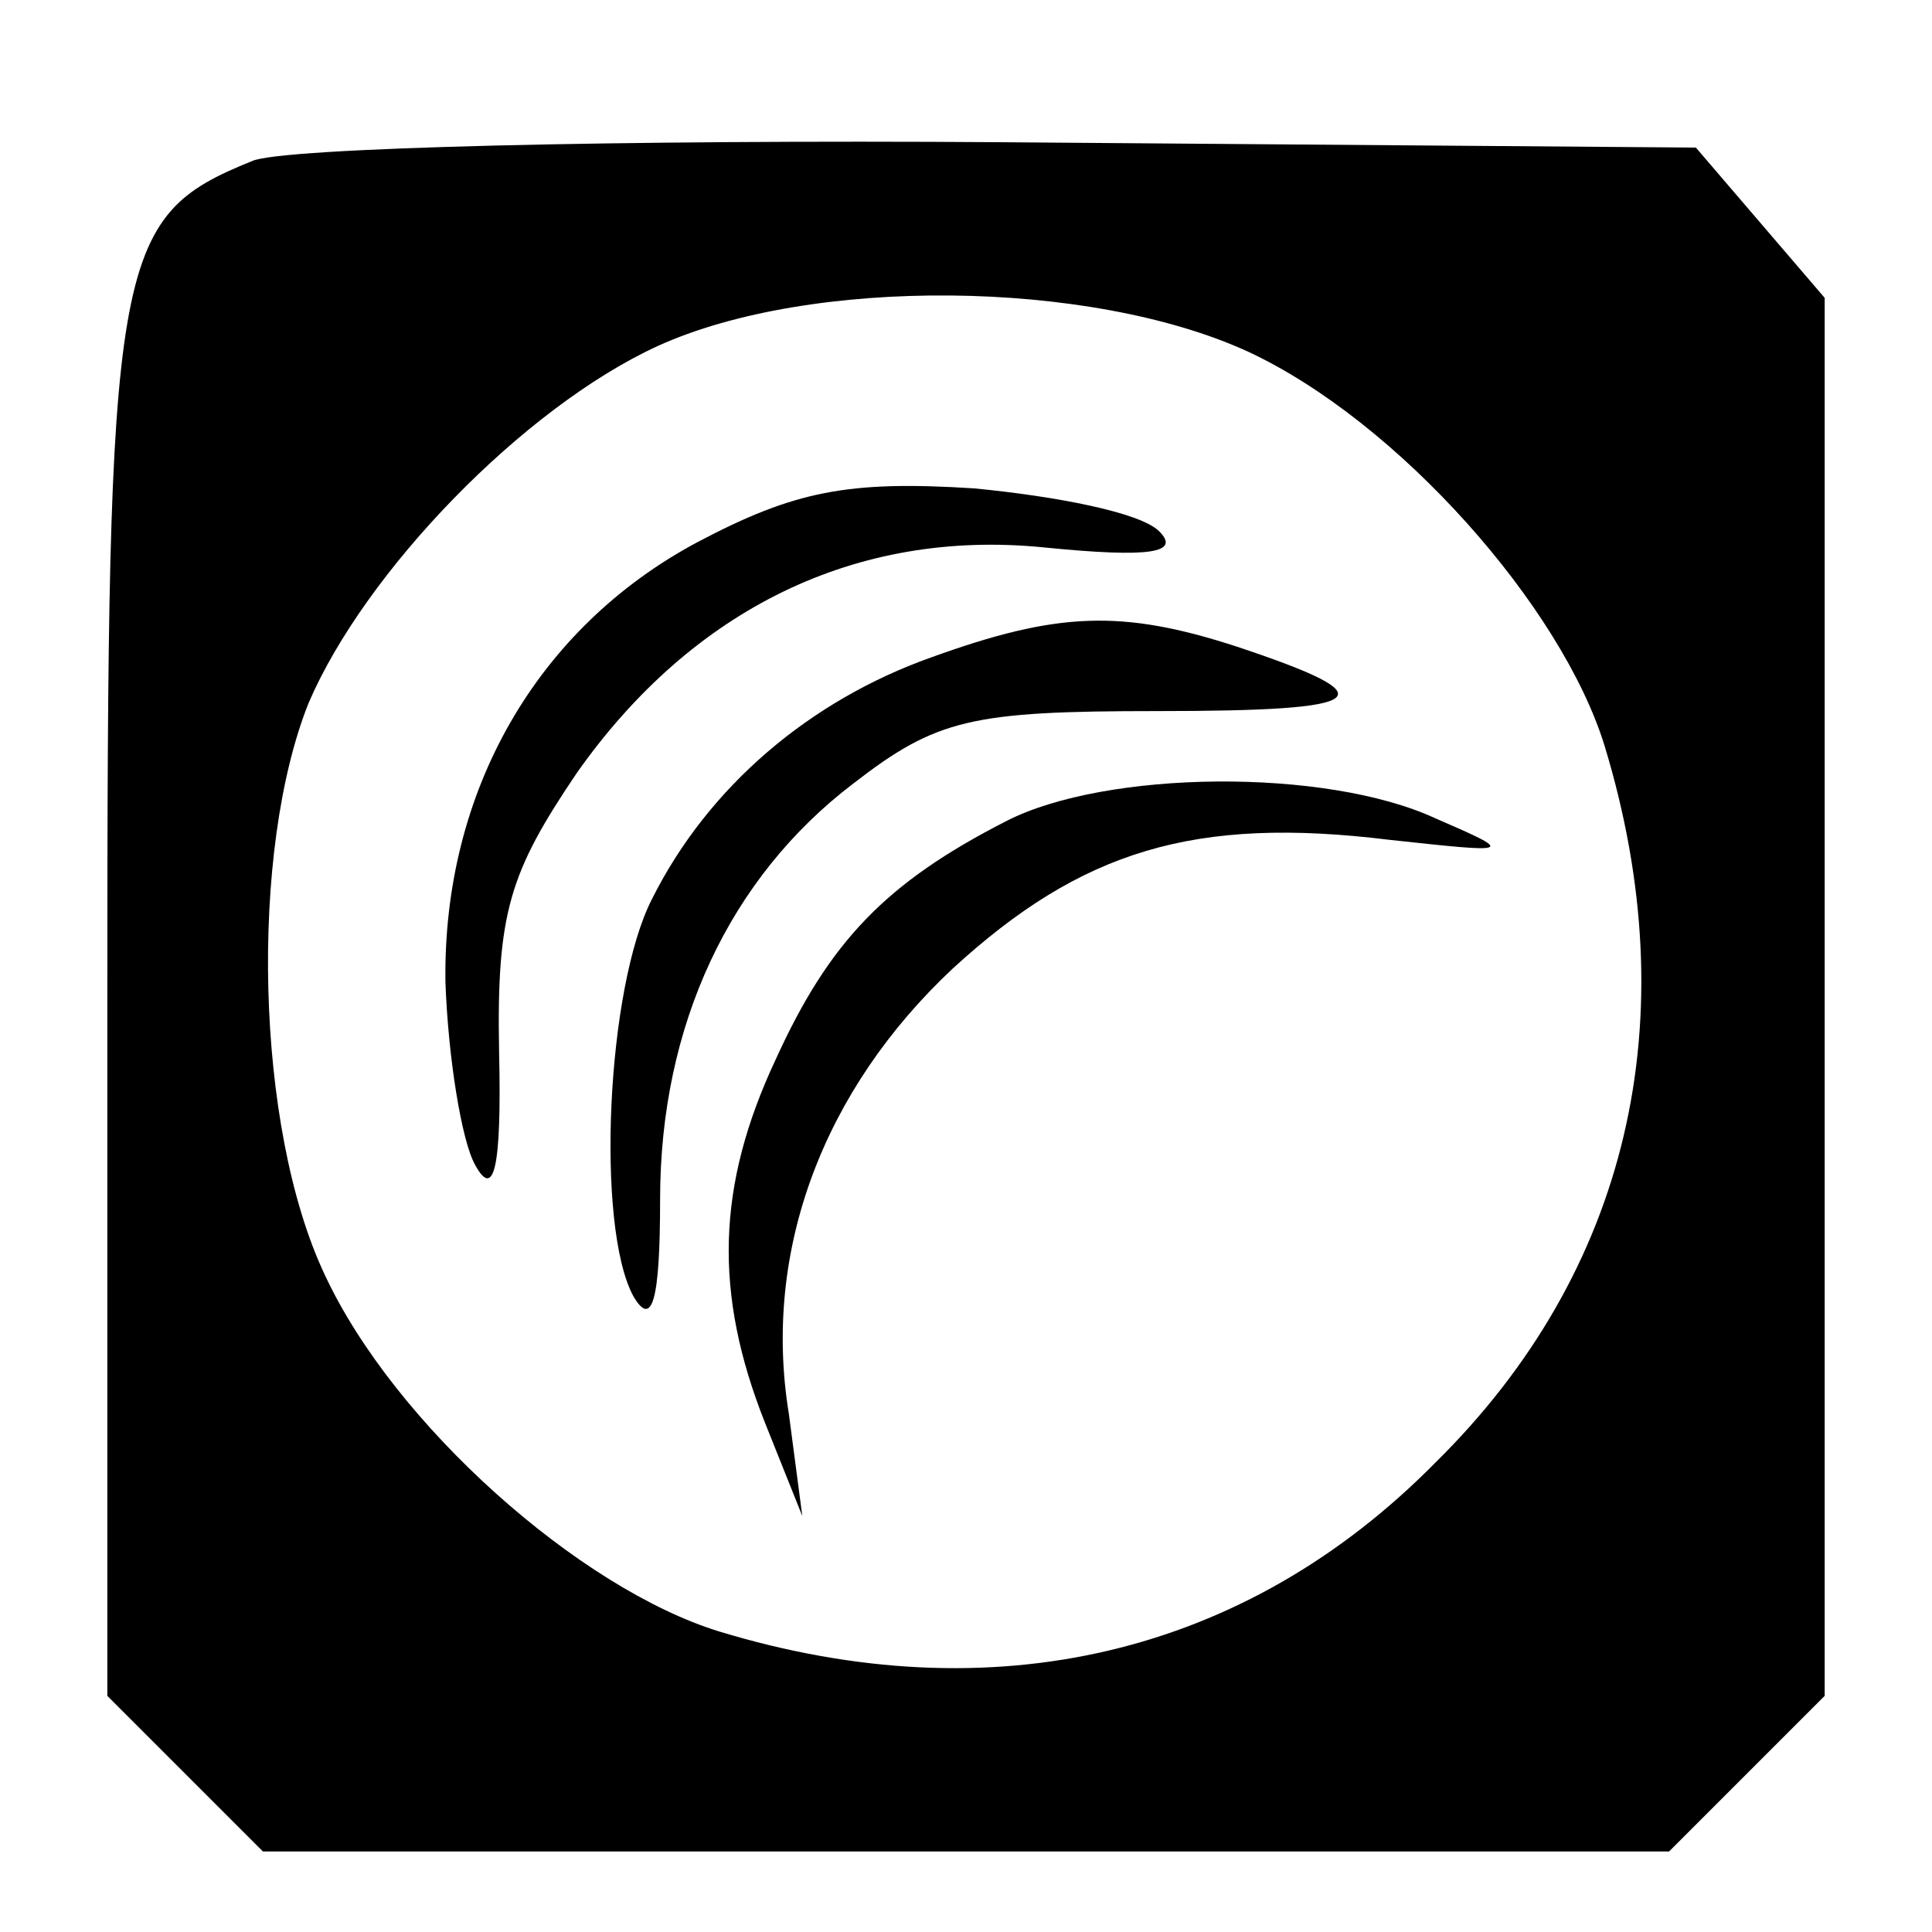 <?xml version="1.0" standalone="no"?>
<!DOCTYPE svg PUBLIC "-//W3C//DTD SVG 20010904//EN"
 "http://www.w3.org/TR/2001/REC-SVG-20010904/DTD/svg10.dtd">
<svg version="1.0" xmlns="http://www.w3.org/2000/svg"
 width="72pt" height="72pt" viewBox="0 0 72 72"
 preserveAspectRatio="xMidYMid meet">
<g transform="translate(0,72) scale(0.1,-0.1)"
fill="#000000" stroke="none">
<path d="M94 660 c-52 -21 -54 -35 -54 -313 l0 -259 29 -29 29 -29 262 0 262
0 29 29 29 29 0 261 0 260 -24 28 -24 28 -259 2 c-142 1 -268 -2 -279 -7z
m371 -71 c56 -26 117 -95 133 -147 31 -102 9 -196 -63 -267 -71 -72 -165 -94
-267 -63 -52 16 -121 77 -147 133 -26 55 -28 158 -6 213 21 49 80 110 130 133
57 26 161 25 220 -2z"/>
<path d="M260 518 c-60 -32 -95 -93 -94 -164 1 -28 6 -59 11 -68 7 -13 10 -2
9 42 -1 52 4 67 29 104 43 61 104 91 174 84 40 -4 51 -2 43 6 -7 7 -38 13 -69
16 -47 3 -67 -1 -103 -20z"/>
<path d="M347 475 c-45 -16 -83 -48 -104 -90 -17 -33 -21 -122 -7 -148 7 -12
10 -2 10 36 0 65 26 120 72 155 31 24 44 27 113 27 81 0 87 5 30 24 -43 14
-67 13 -114 -4z"/>
<path d="M375 414 c-45 -23 -66 -45 -86 -89 -22 -47 -23 -87 -4 -135 l14 -35
-5 38 c-10 61 13 121 61 166 48 44 90 57 163 48 46 -5 47 -5 17 8 -41 19 -123
18 -160 -1z"/>
</g>
</svg>
